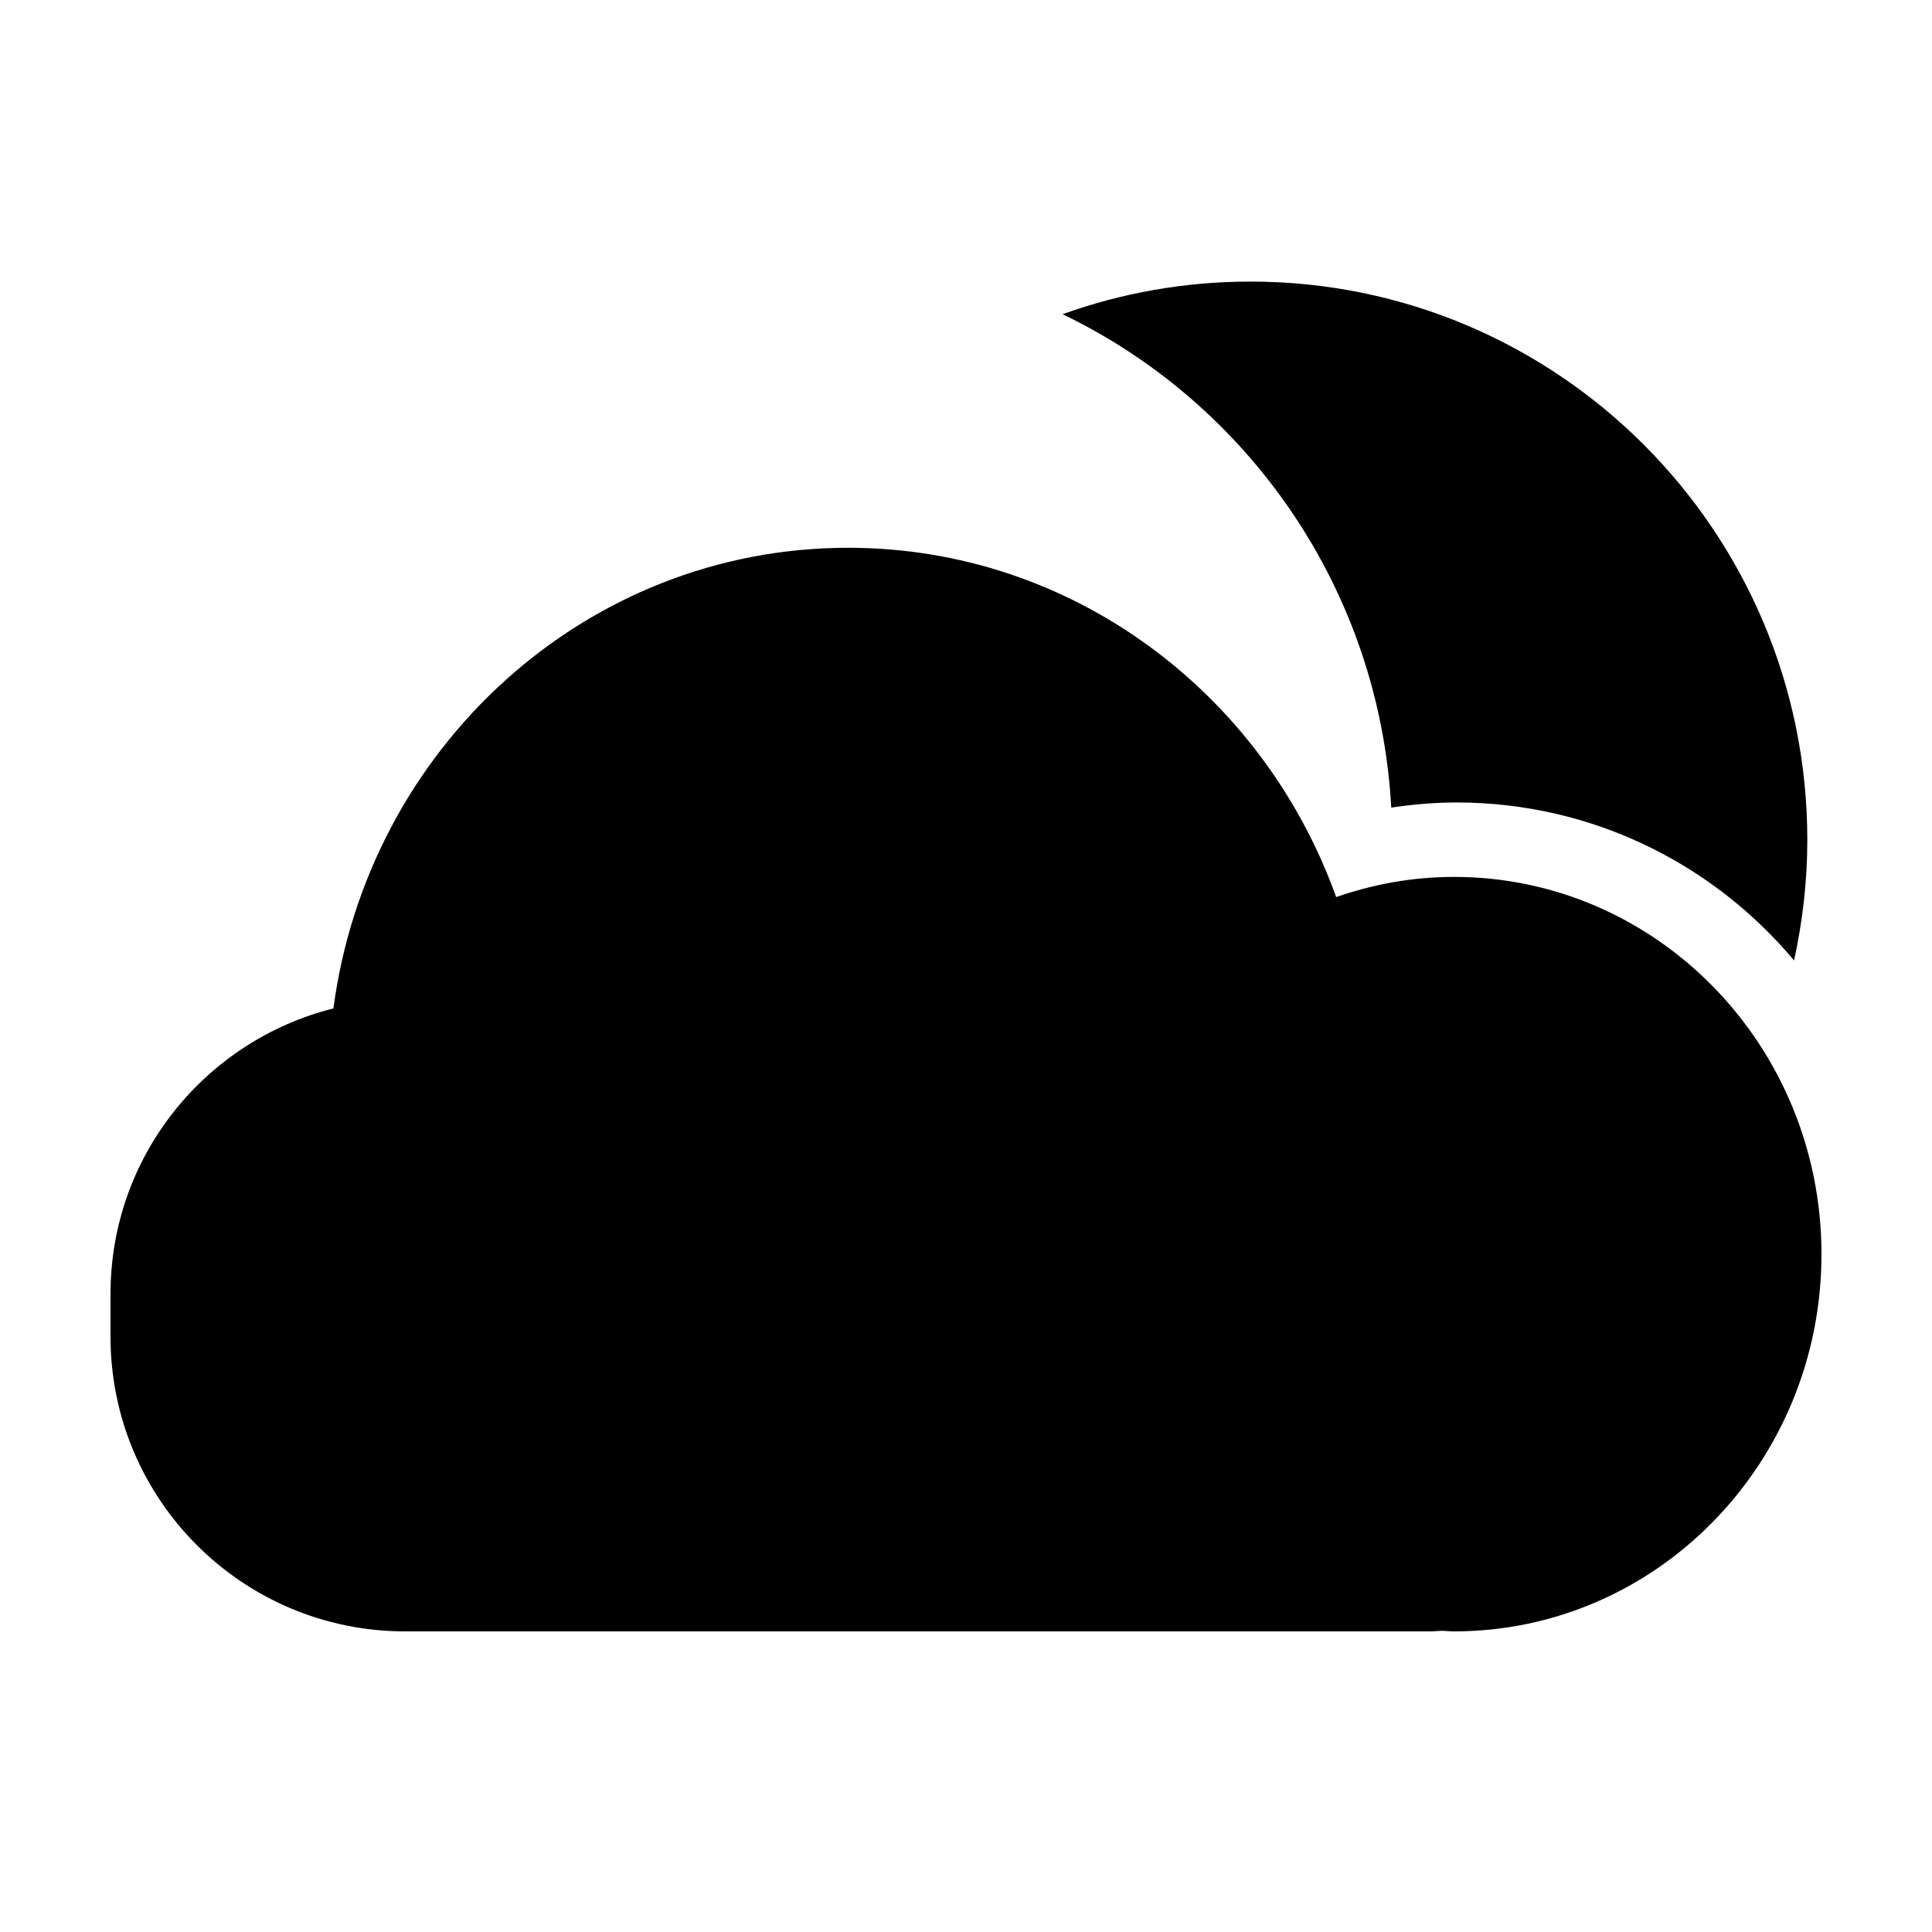 <?xml version="1.0" encoding="UTF-8"?>
<!-- The Best Svg Icon site in the world: iconSvg.co, Visit us! https://iconsvg.co -->
<svg fill="#000000" width="800px" height="800px" version="1.1" viewBox="144 144 512 512" xmlns="http://www.w3.org/2000/svg">
 <g fill-rule="evenodd">
  <path d="m529.32 376.39c-10.938 0-21.41 1.934-31.223 5.344-19.355-54.027-69.949-92.57-129.32-92.57-69.707 0-127.28 53.141-136.42 122.08-33.922 8.512-59.07 39.105-59.07 75.664v11.336c0 43.129 34.957 78.09 78.09 78.09h271.55c1.094 0 2.156-0.117 3.238-0.16 1.051 0.035 2.086 0.16 3.148 0.16 53.793 0 97.395-44.762 97.395-99.977 0-55.211-43.602-99.969-97.395-99.969z"/>
  <path d="m512.7 358.03c5.644-0.855 11.406-1.367 17.289-1.367 35.906 0 68.008 16.273 89.453 41.863 2.262-10.297 3.516-20.973 3.516-31.945 0-81.719-66.078-147.96-147.6-147.96-17.469 0-34.219 3.059-49.766 8.645 49.281 23.699 83.961 73.016 87.105 130.77z"/>
 </g>
</svg>